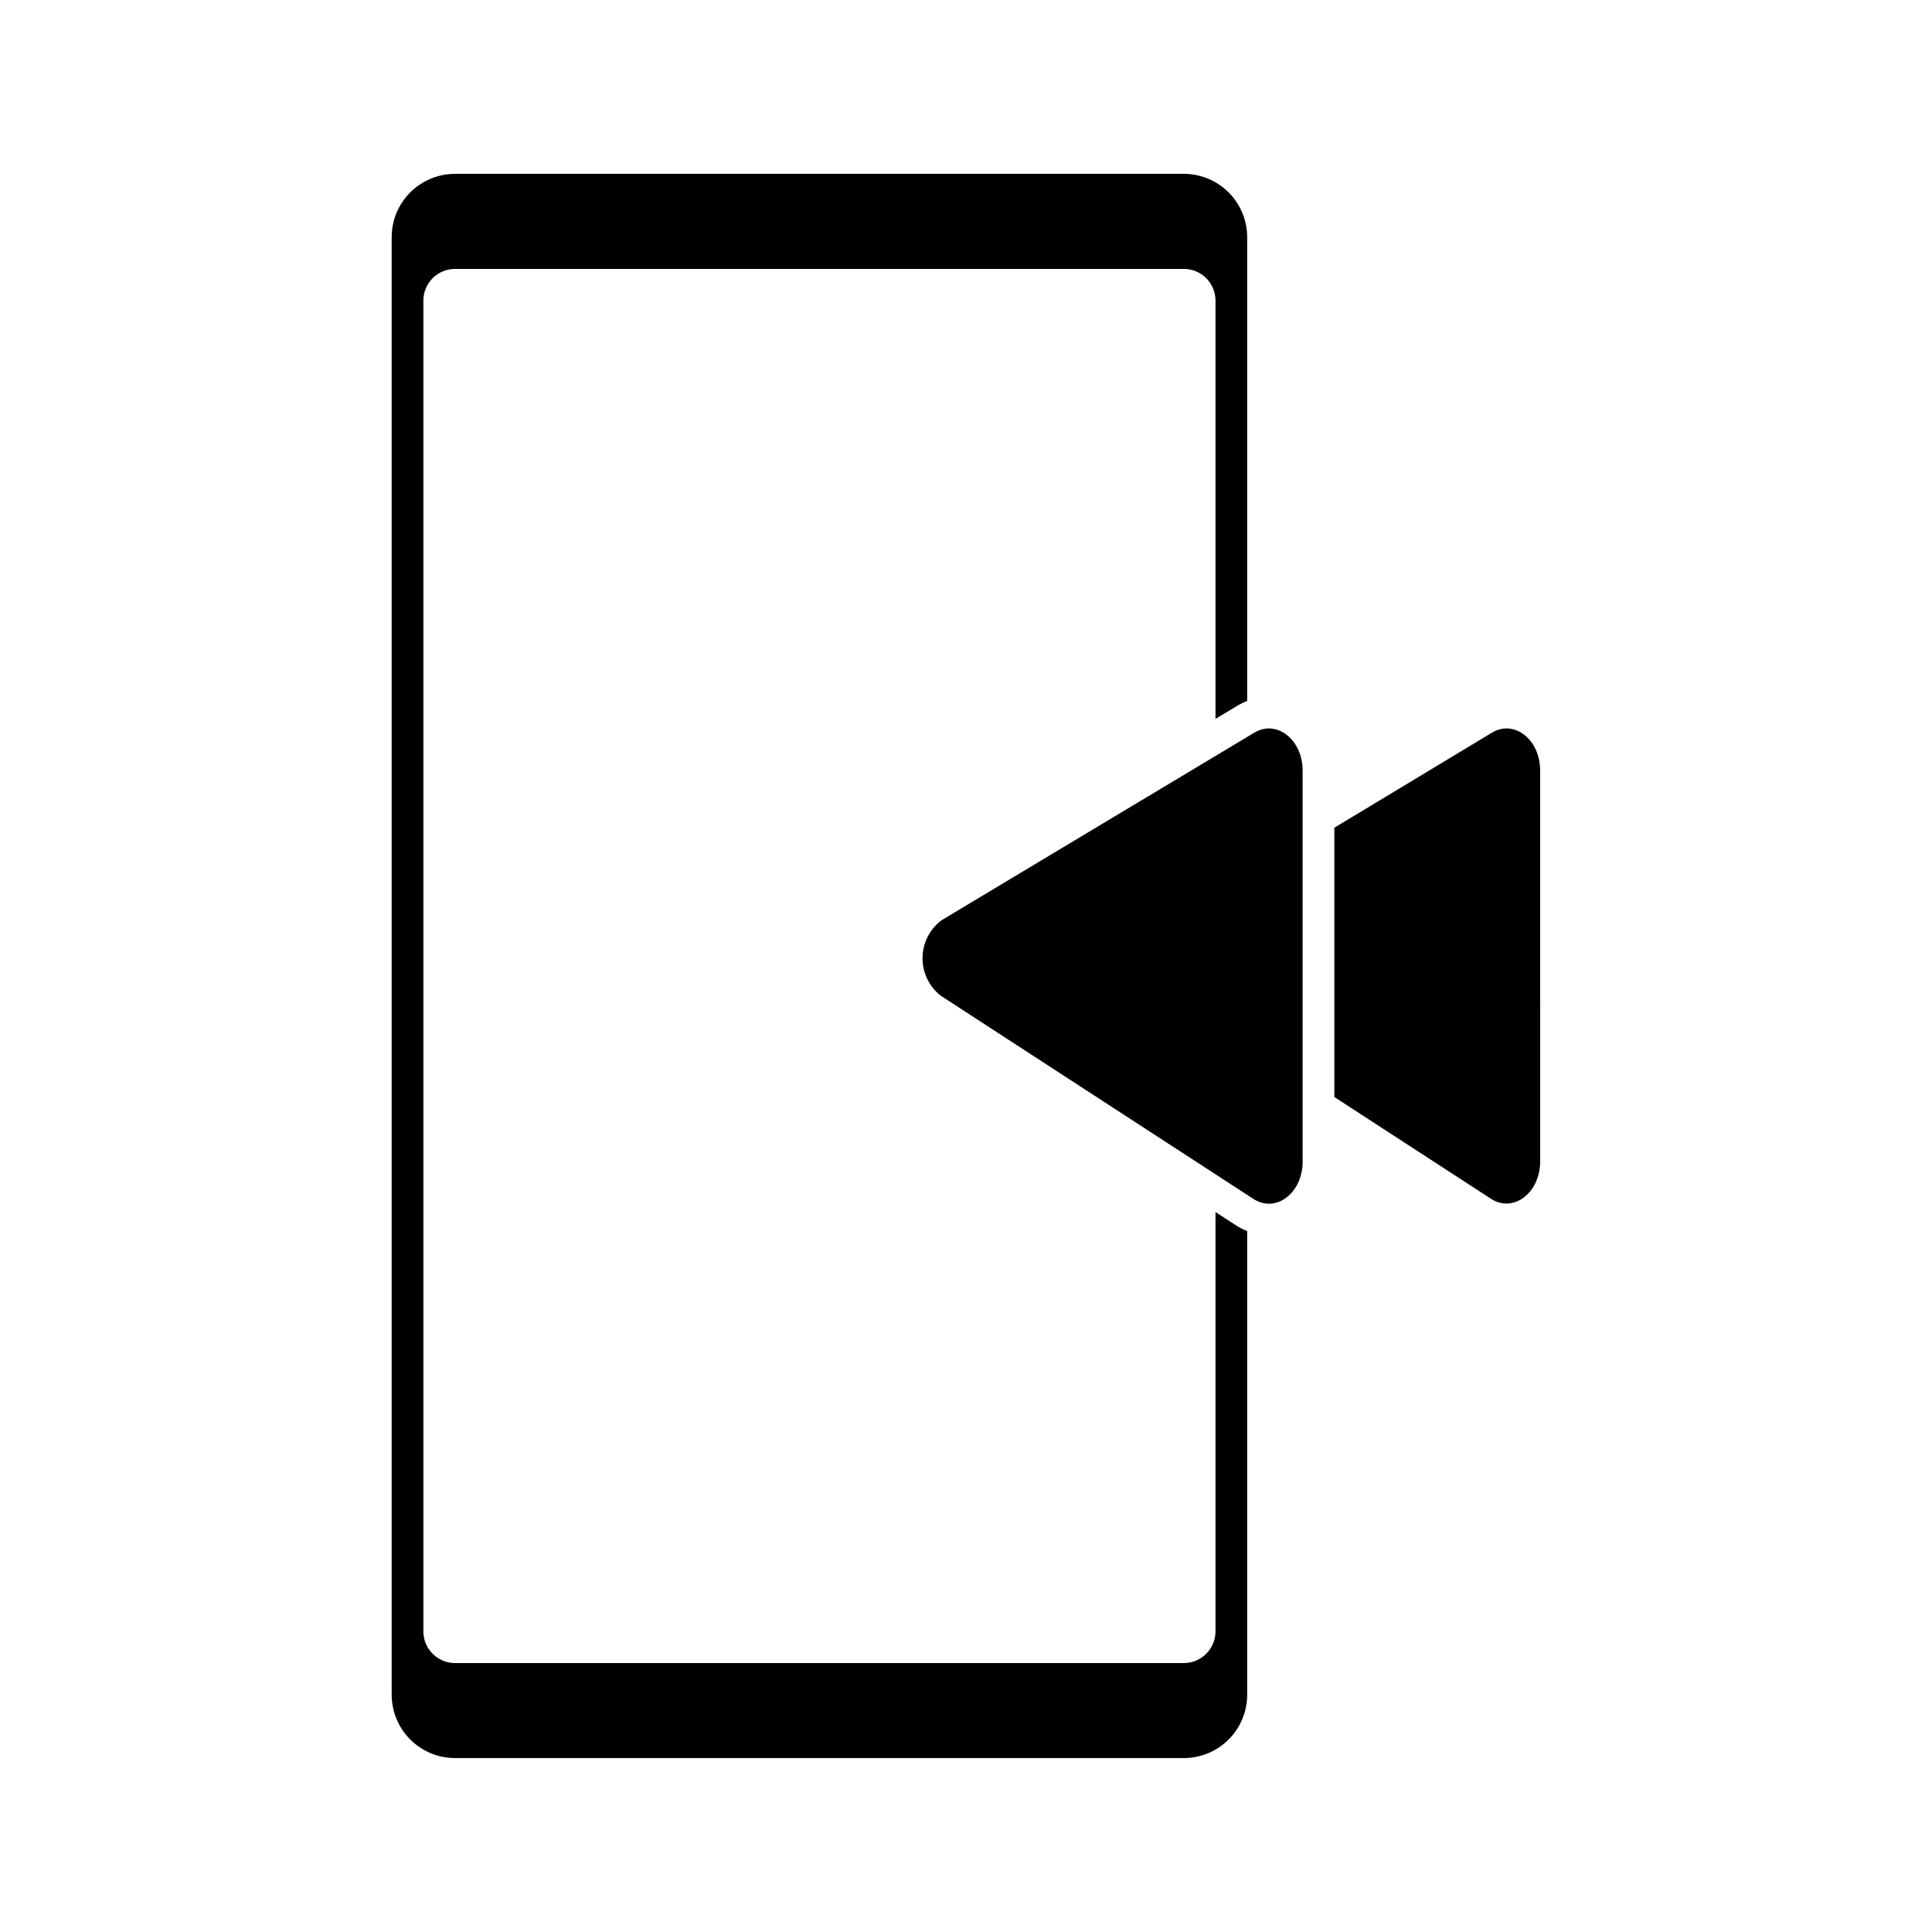 <?xml version="1.0" encoding="UTF-8"?>
<!-- Uploaded to: ICON Repo, www.svgrepo.com, Generator: ICON Repo Mixer Tools -->
<svg fill="#000000" width="800px" height="800px" version="1.1" viewBox="144 144 512 512" xmlns="http://www.w3.org/2000/svg">
 <g>
  <path d="m539.39 338.16-41.773 25.191v71.371l41.48 26.953c5.961 3.863 13.059-1.512 13.059-9.91l-0.004-103.53c0.043-8.227-6.844-13.645-12.762-10.074z"/>
  <path d="m466.12 465.2v111.13c0 2.227-0.887 4.363-2.461 5.938-1.574 1.574-3.711 2.461-5.938 2.461h-193.13 0.004c-4.641 0-8.398-3.762-8.398-8.398v-352.67c0-4.637 3.758-8.395 8.398-8.395h193.13-0.004c2.227 0 4.363 0.883 5.938 2.457 1.574 1.574 2.461 3.711 2.461 5.938v110.84l5.961-3.57c0.777-0.457 1.594-0.852 2.434-1.176v-122.89c0-4.453-1.77-8.727-4.918-11.875-3.148-3.148-7.422-4.918-11.875-4.918h-193.13 0.004c-4.457 0-8.727 1.77-11.875 4.918-3.152 3.148-4.922 7.422-4.922 11.875v386.25c0 4.453 1.77 8.727 4.922 11.875 3.148 3.148 7.418 4.918 11.875 4.918h193.13-0.004c4.453 0 8.727-1.77 11.875-4.918 3.148-3.148 4.918-7.422 4.918-11.875v-122.89c-1.023-0.391-2.008-0.883-2.938-1.469z"/>
  <path d="m476.41 338.16-82.879 49.707c-3.137 2.348-5.004 6.016-5.051 9.934-0.051 3.914 1.723 7.629 4.801 10.051l82.875 53.867c5.961 3.863 13.059-1.512 13.059-9.91v-103.57c0-8.227-6.887-13.645-12.805-10.074z"/>
 </g>
</svg>